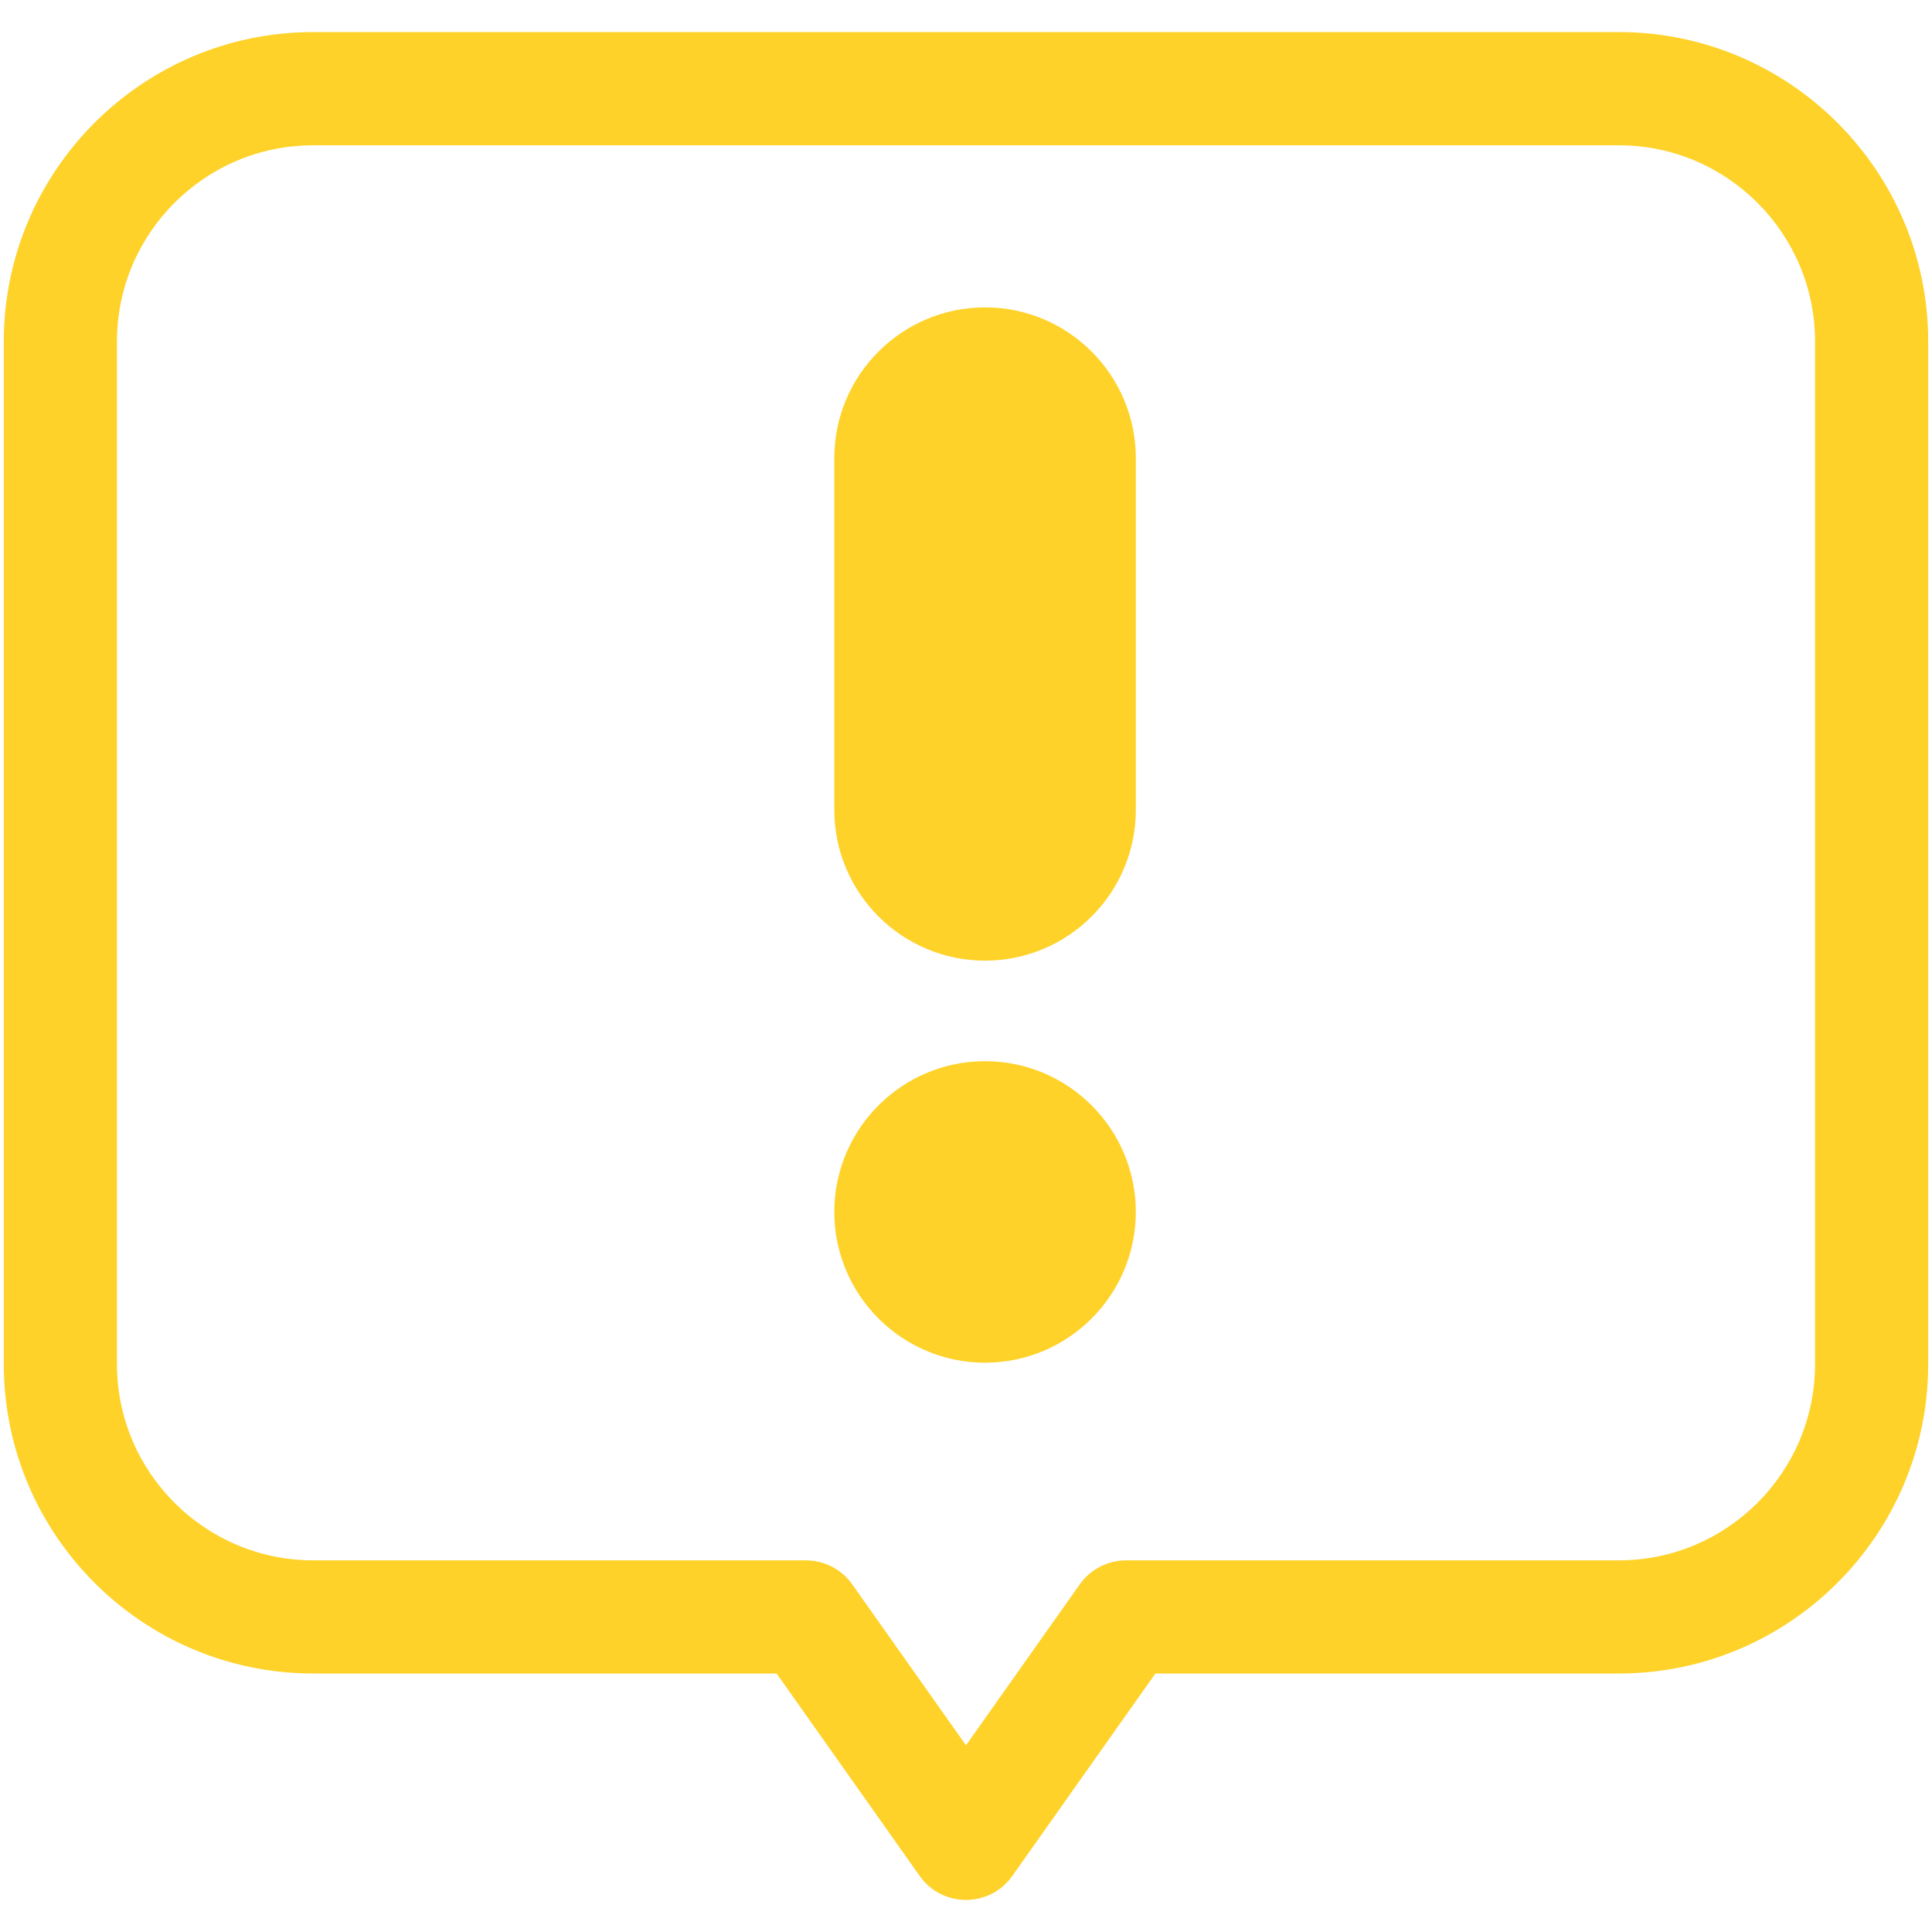 <svg xmlns="http://www.w3.org/2000/svg" width="30" height="30" viewBox="0 0 30 30" fill="none"><g clip-path="url(#clip0_425_4820)"><path d="M25.137 0.498H4.863C2.214 0.498 0.059 2.654 0.059 5.303V21.182C0.059 23.831 2.214 25.986 4.863 25.986H12.059L14.282 29.131C14.633 29.626 15.368 29.625 15.718 29.131L17.941 25.986H25.137C27.786 25.986 29.941 23.831 29.941 21.182V5.303C29.941 2.654 27.786 0.498 25.137 0.498ZM28.184 21.182C28.184 22.862 26.817 24.229 25.137 24.229H17.486C17.201 24.229 16.933 24.367 16.768 24.6L15 27.101L13.232 24.6C13.067 24.367 12.799 24.229 12.514 24.229H4.863C3.183 24.229 1.816 22.862 1.816 21.182V5.303C1.816 3.623 3.183 2.256 4.863 2.256H25.137C26.817 2.256 28.184 3.623 28.184 5.303V21.182Z" fill="#FED229"></path><path d="M15.296 4.773C14.005 4.773 12.955 5.823 12.955 7.114V12.576C12.955 13.867 14.005 14.917 15.296 14.917C16.587 14.917 17.637 13.867 17.637 12.576V7.114C17.637 5.823 16.587 4.773 15.296 4.773Z" fill="#FED229"></path><path d="M15.296 16.478C14.005 16.478 12.955 17.528 12.955 18.819C12.955 20.11 14.005 21.16 15.296 21.16C16.587 21.16 17.637 20.11 17.637 18.819C17.637 17.528 16.587 16.478 15.296 16.478Z" fill="#FED229"></path></g><defs><clipPath id="clip0_425_4820"><rect width="30" height="30" fill="white"></rect></clipPath></defs></svg>